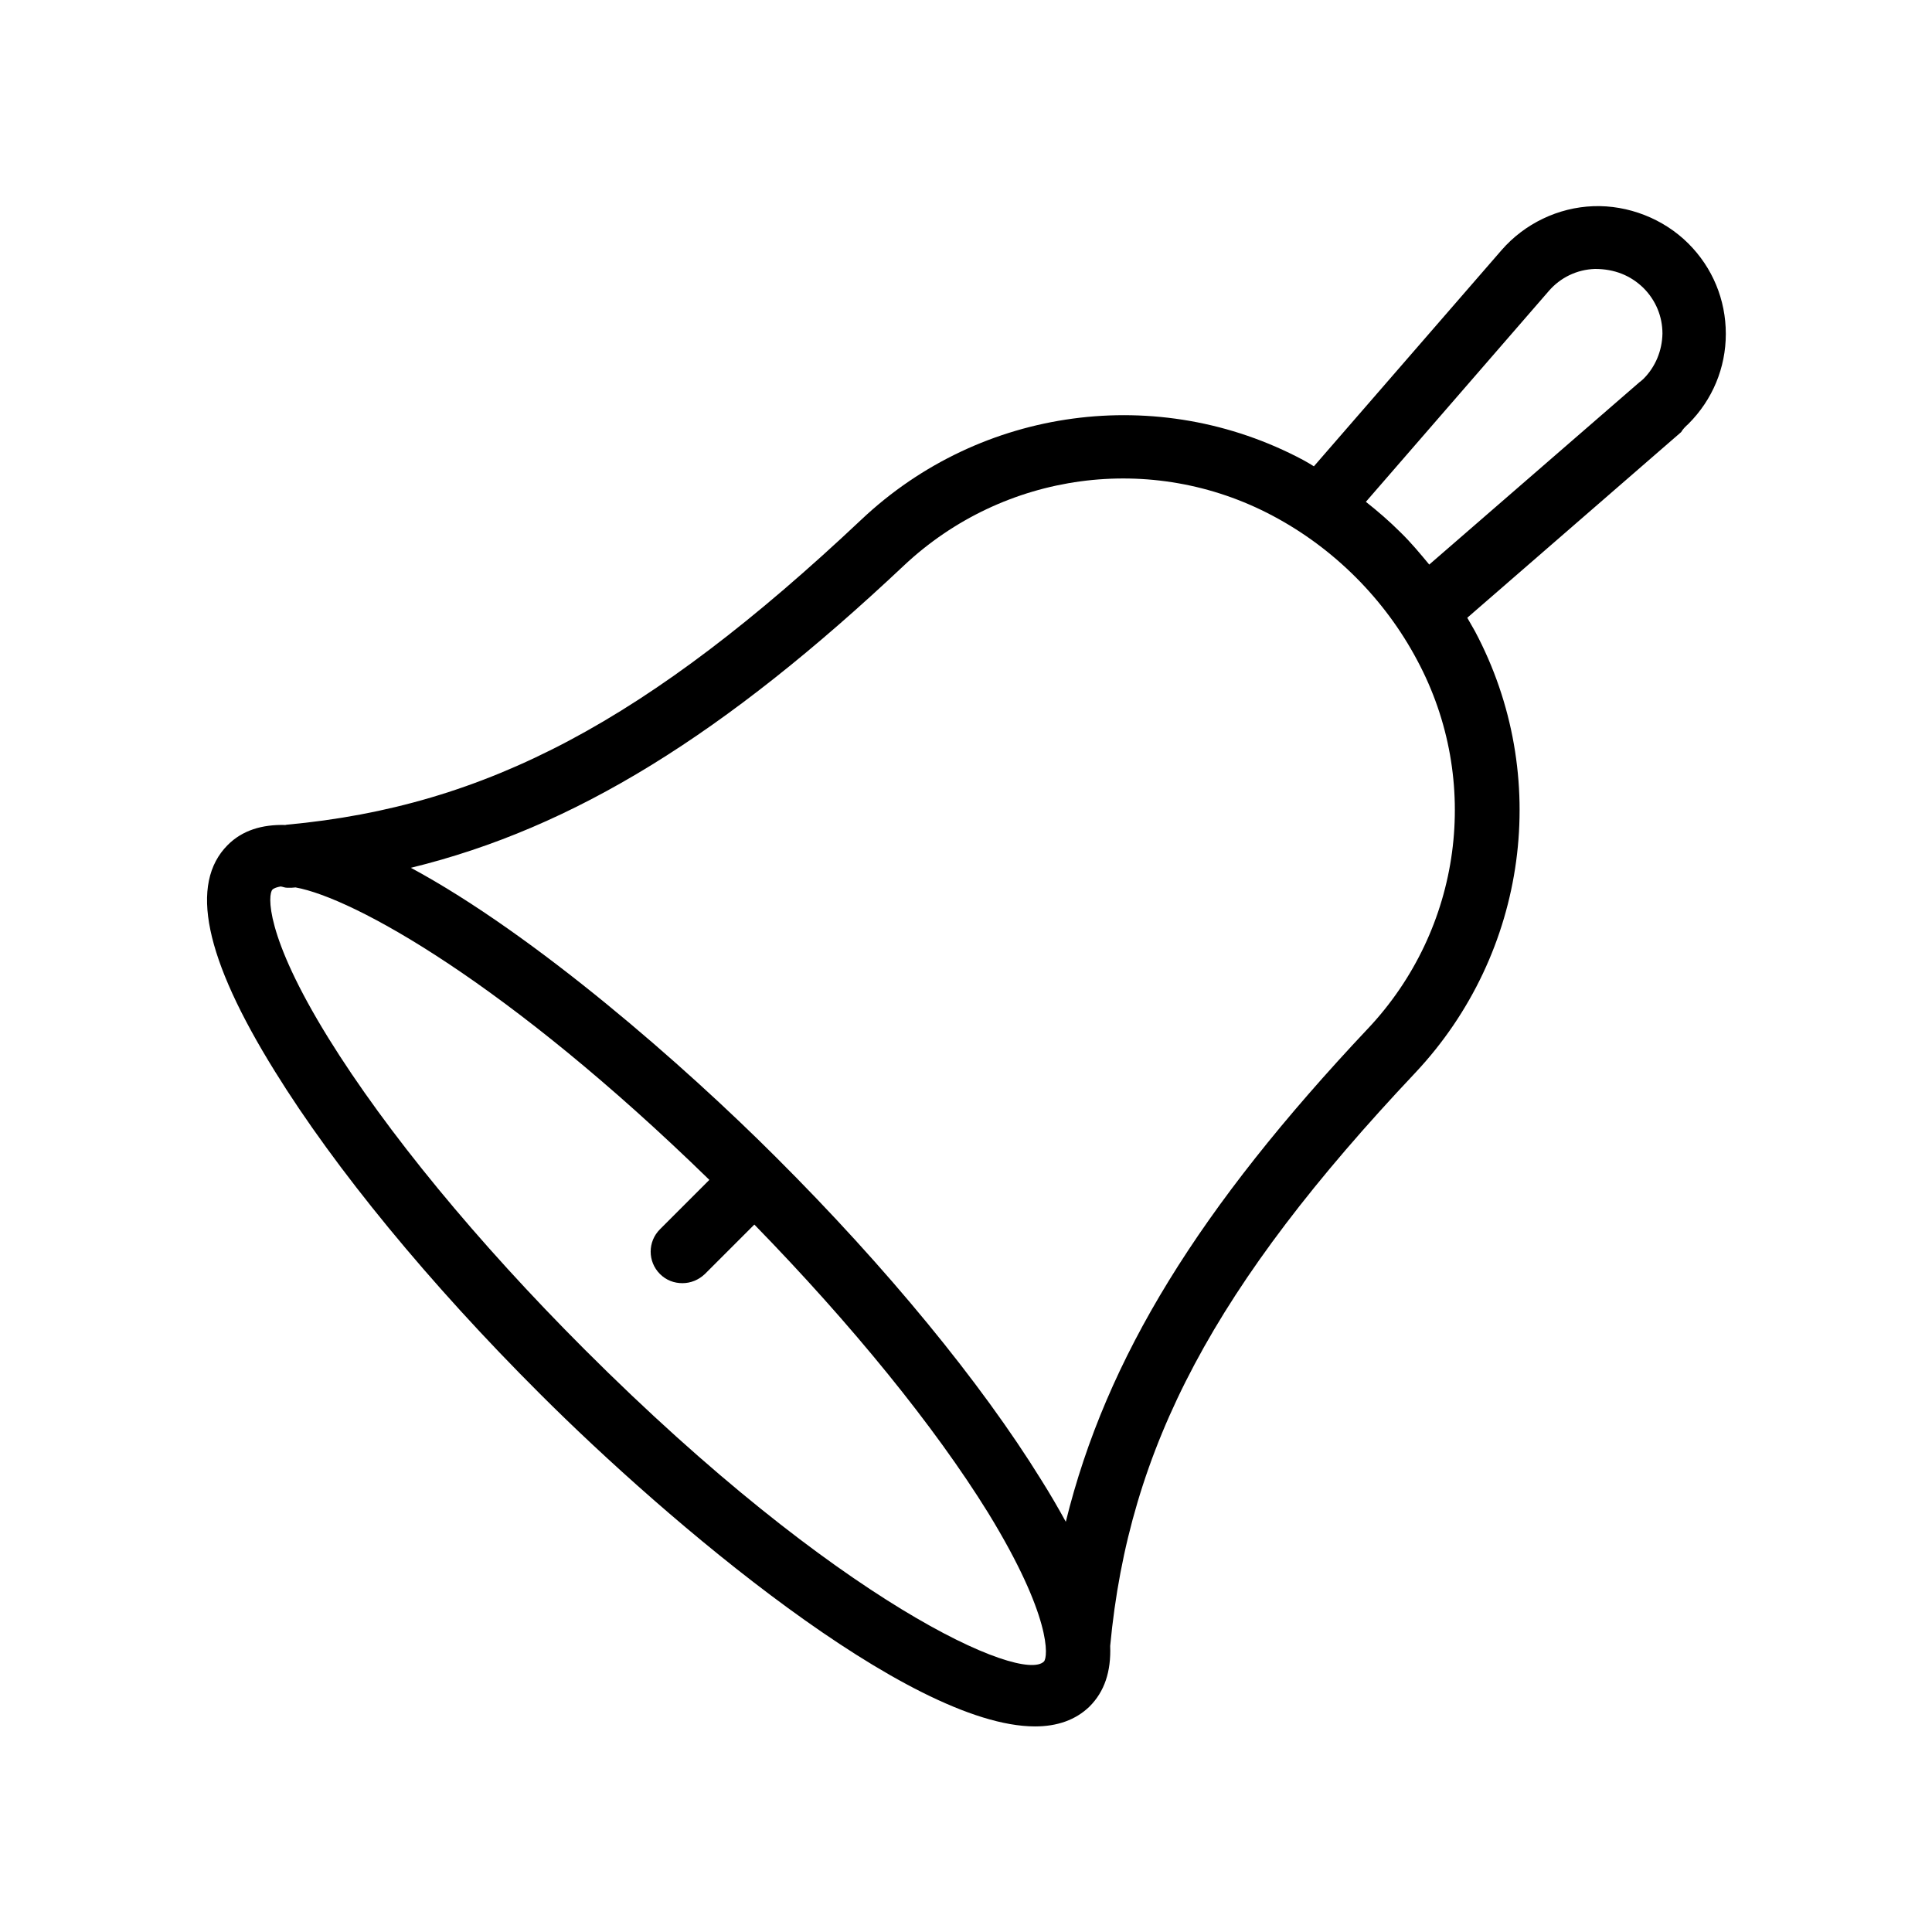 <?xml version="1.0" encoding="UTF-8"?>
<!-- Uploaded to: SVG Repo, www.svgrepo.com, Generator: SVG Repo Mixer Tools -->
<svg fill="#000000" width="800px" height="800px" version="1.1" viewBox="144 144 512 512" xmlns="http://www.w3.org/2000/svg">
 <path d="m591.45 256.33c6.383-6.383 9.91-14.863 9.91-23.848 0-9.07-3.527-17.551-9.91-23.93-6.633-6.633-16.039-10.242-25.191-9.91-9.32 0.336-18.223 4.617-24.352 11.672l-49.711 57.266c-0.922-0.586-1.93-1.176-2.856-1.68-38.289-20.402-85.395-14.105-117.05 15.785-56.594 53.32-99.336 75.992-152.23 80.863-0.168 0-0.336 0.082-0.418 0.082-6.215-0.168-11.418 1.426-15.281 5.289-10.242 10.242-6.215 29.895 12.512 60.039 15.953 25.777 40.891 56.176 70.281 85.48 33.672 33.672 97.57 88.082 131.16 88.082 5.793 0 10.746-1.68 14.441-5.289 3.945-3.945 5.711-9.238 5.457-16.039 4.953-52.816 27.711-95.555 80.863-151.9 29.809-31.738 36.191-78.762 15.785-117.05-0.672-1.176-1.344-2.352-2.016-3.527l56.68-49.207c0.418-0.75 1.176-1.508 1.93-2.18zm-170.79 327.98c-5.793 5.879-54.328-15.281-121.75-82.707-28.465-28.465-52.562-57.77-67.848-82.457-17.047-27.543-16.039-38.207-14.863-39.383 0.418-0.418 1.258-0.672 2.184-0.84 0.586 0.082 1.09 0.336 1.68 0.336h1.258c0.336 0 0.672-0.082 1.008-0.082 15.367 2.769 56.09 25.273 109.66 77.504l-13.098 13.098c-3.273 3.273-3.273 8.566 0 11.84 1.68 1.68 3.777 2.434 5.961 2.434s4.281-0.84 5.961-2.434l13.098-13.098c25.863 26.535 47.777 53.488 61.969 76.41 16.879 27.539 15.871 38.203 14.781 39.379zm85.812-167.68c-44.586 47.359-69.273 87.074-80.023 130.66-1.93-3.527-4.113-7.305-6.551-11.168-15.953-25.777-40.891-56.176-70.281-85.48-24.098-24.098-63.816-58.945-96.73-76.664 43.328-10.578 83.129-35.352 130.66-80.105 26.449-24.855 65.664-30.23 97.738-13.184 8.062 4.281 15.449 9.742 22 16.289 6.551 6.551 12.008 13.938 16.289 22 17.133 31.992 11.844 71.207-13.098 97.656zm73.055-172.22s-0.922 0.84-1.008 0.84l-55.754 48.367c-2.434-2.938-4.871-5.879-7.641-8.566-2.856-2.856-5.961-5.543-9.152-8.062l48.449-55.84c3.106-3.609 7.473-5.711 12.258-5.879 5.121 0.004 9.402 1.684 12.848 5.039 3.273 3.273 5.039 7.559 5.039 12.09-0.086 4.539-1.848 8.82-5.039 12.012z"/>
</svg>